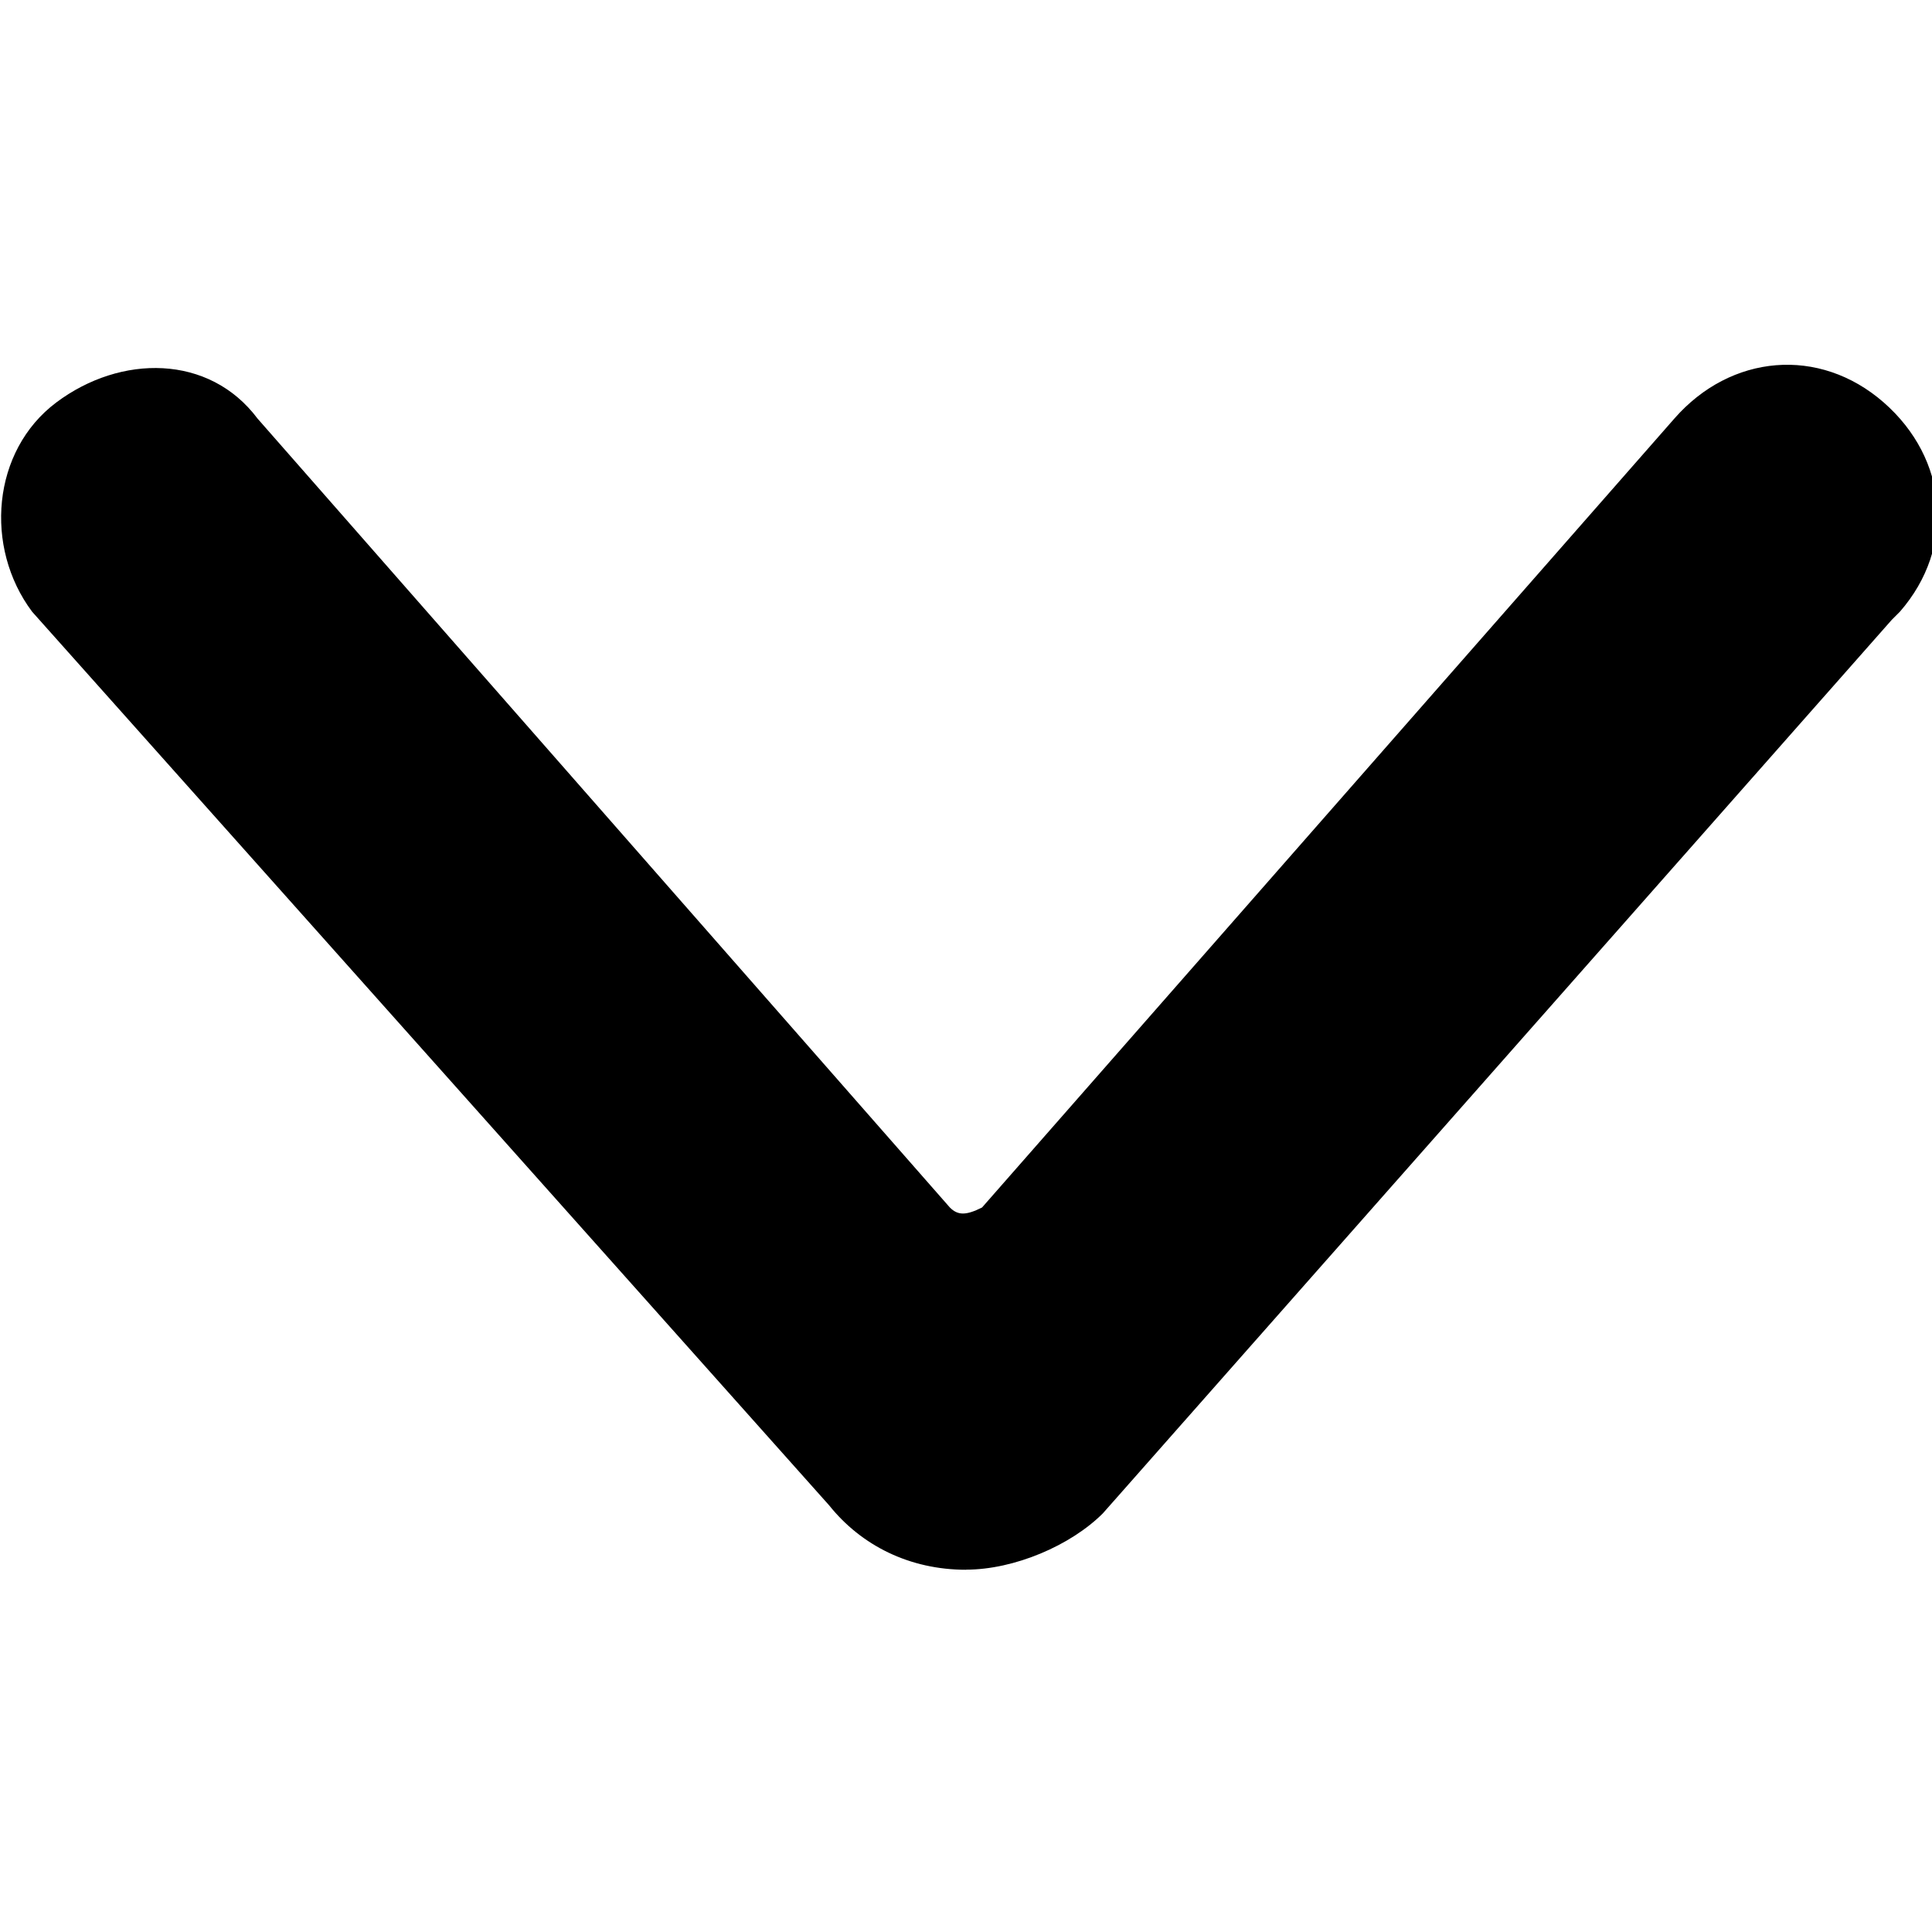 <svg version="1.1" id="Arrow-Down-1--Streamline-Ultimate" xmlns="http://www.w3.org/2000/svg" xmlns:xlink="http://www.w3.org/1999/xlink" x="0" y="0" viewBox="0 0 20 20" xml:space="preserve" enable-background="new 0 0 24 24" height="20" width="20">
  <desc>
    Arrow Down 1 Streamline Icon: https://streamlinehq.com
  </desc>
  <path d="M10 16.25c-0.583 0 -1.083 -0.25 -1.417 -0.667L0.333 6.333c-0.5 -0.667 -0.417 -1.667 0.25 -2.167 0.667 -0.5 1.583 -0.5 2.083 0.167l7.167 8.167c0.083 0.083 0.167 0.083 0.333 0l7.167 -8.167c0.583 -0.667 1.5 -0.75 2.167 -0.167s0.75 1.5 0.167 2.167l-0.083 0.083 -8.167 9.25c-0.333 0.333 -0.917 0.583 -1.417 0.583z" fill="#000000" stroke-width="0.833"></path>
</svg>